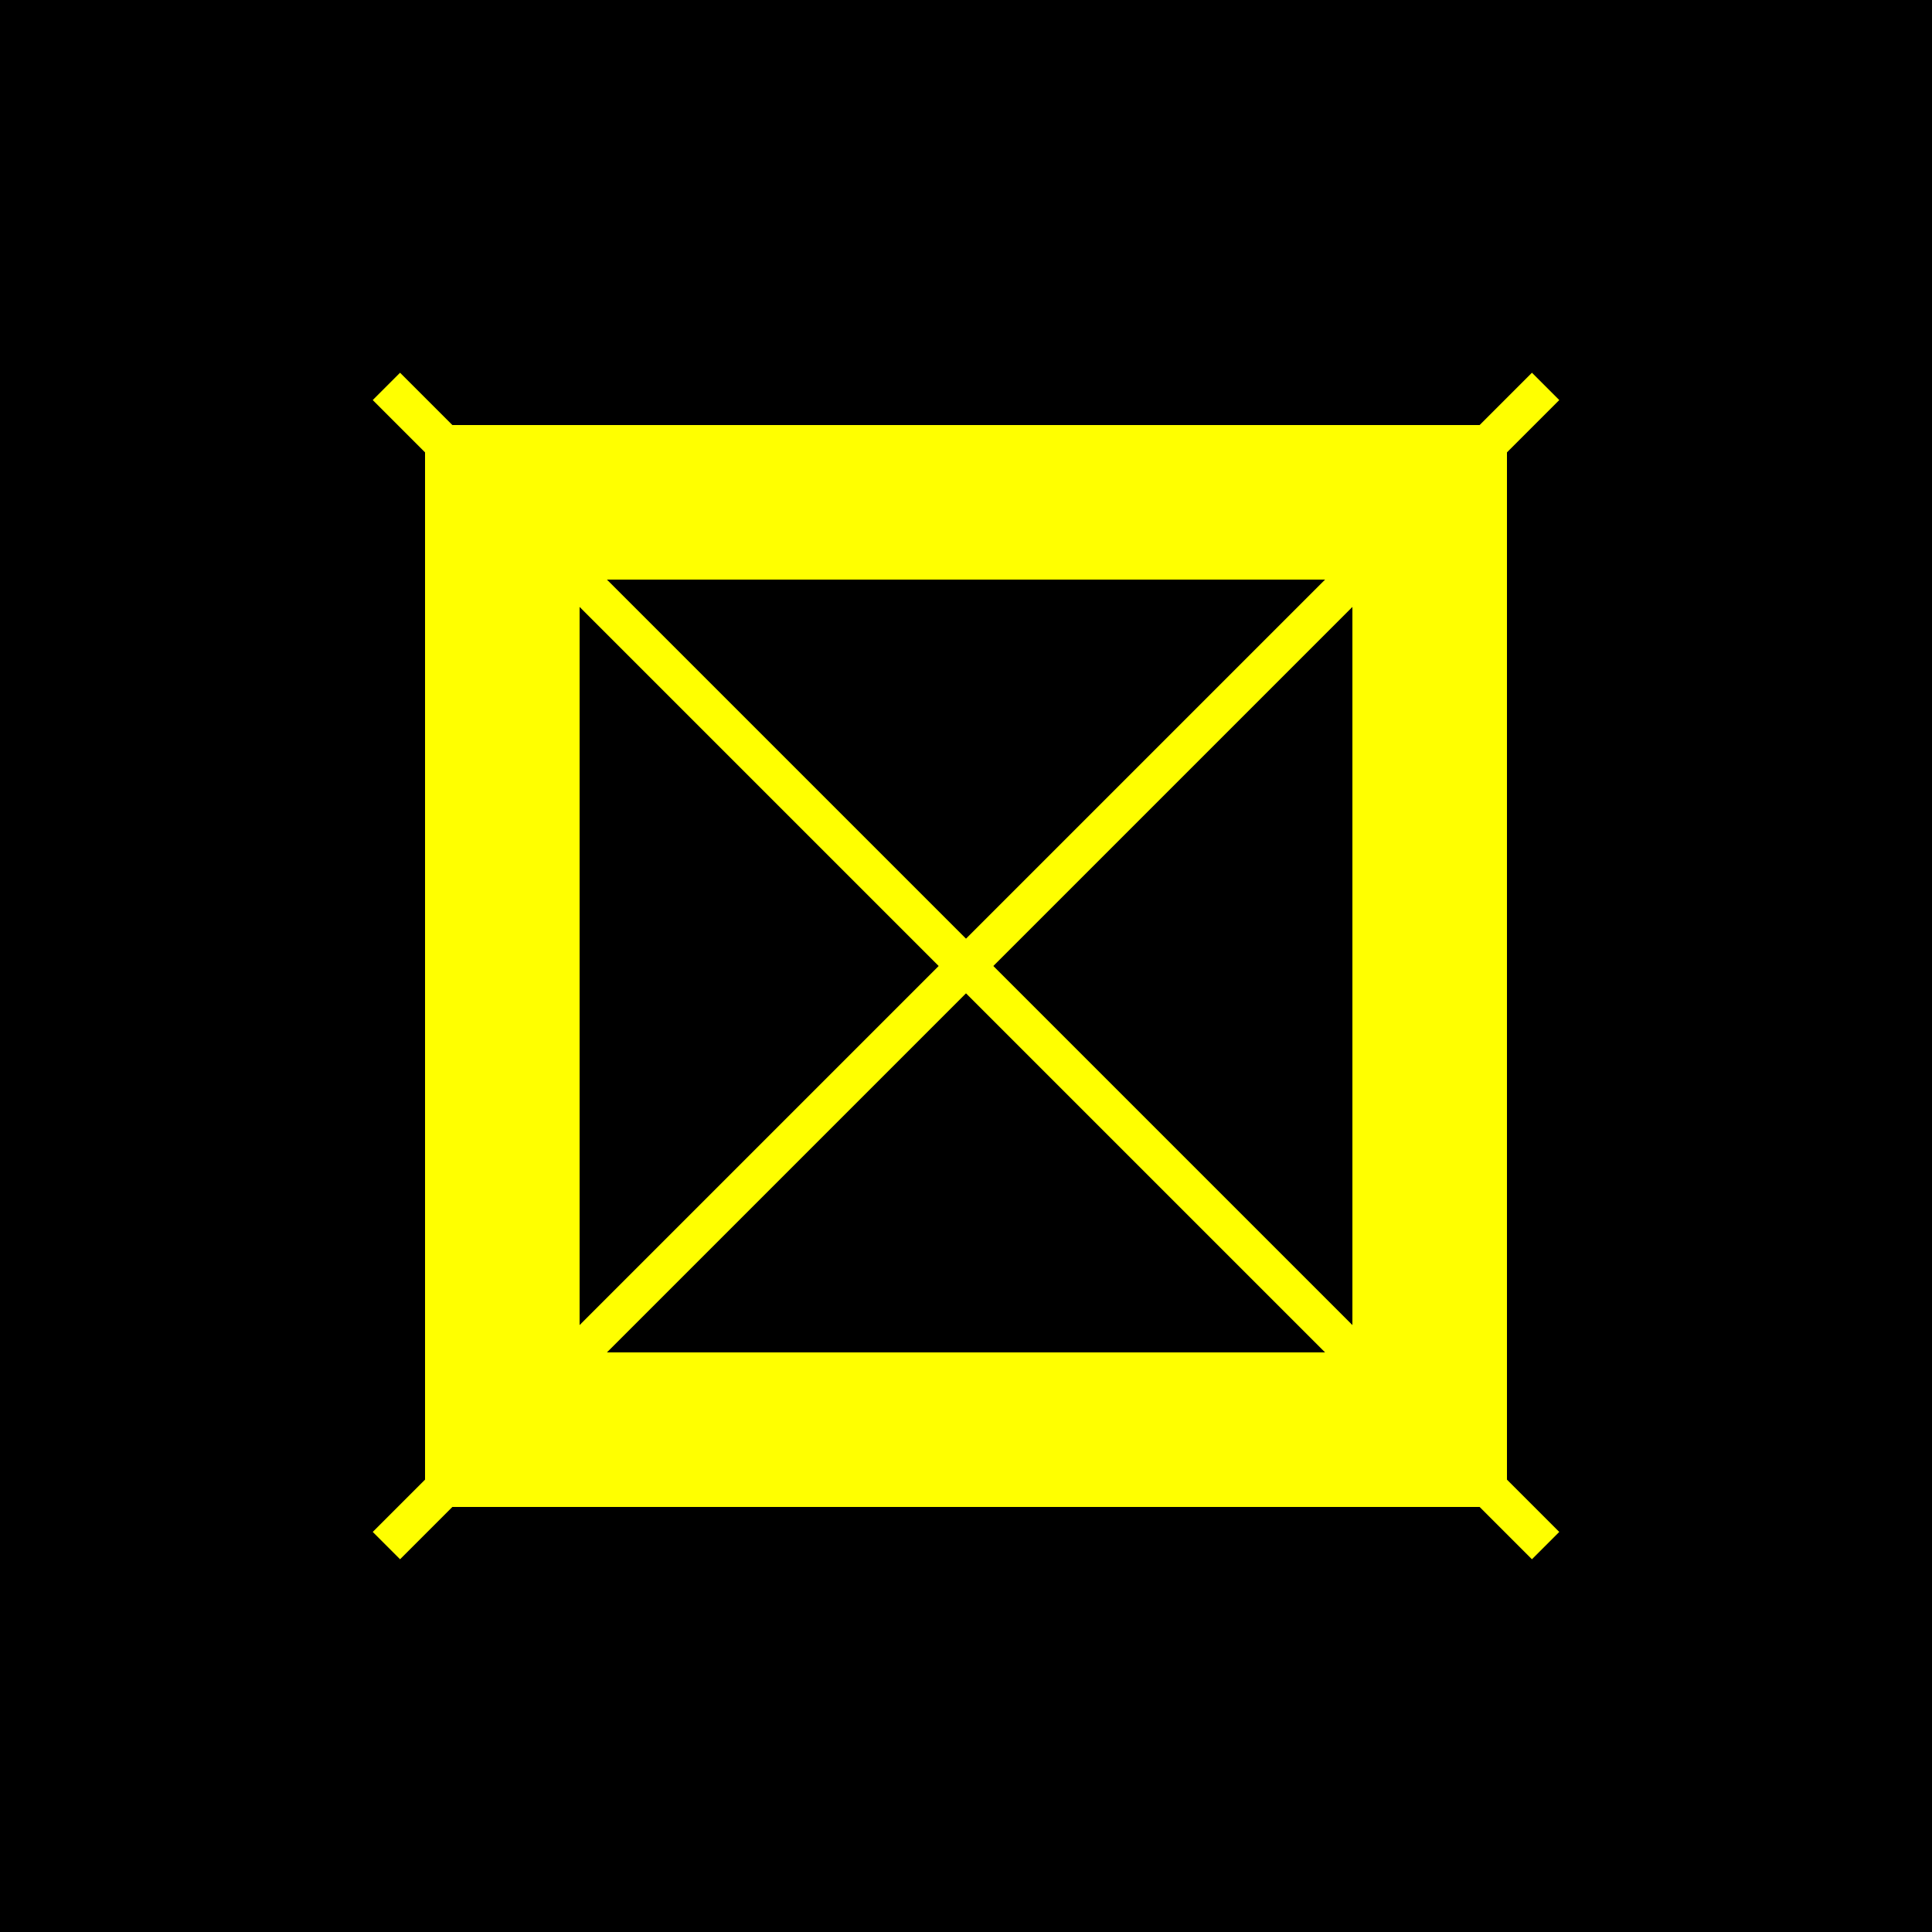 <svg xmlns="http://www.w3.org/2000/svg" viewBox="0 0 100 100">
  <rect width="100" height="100" fill="#000000"/>
  <rect x="20" y="20" width="60" height="60" fill="#FFFF00" stroke="#000000" stroke-width="4"/>
  <rect x="30" y="30" width="20" height="20" fill="#000000"/>
  <rect x="50" y="30" width="20" height="20" fill="#000000"/>
  <rect x="30" y="50" width="40" height="20" fill="#000000"/>
  <line x1="20" y1="20" x2="80" y2="80" stroke="#FFFF00" stroke-width="2"/>
  <line x1="80" y1="20" x2="20" y2="80" stroke="#FFFF00" stroke-width="2"/>
</svg>
